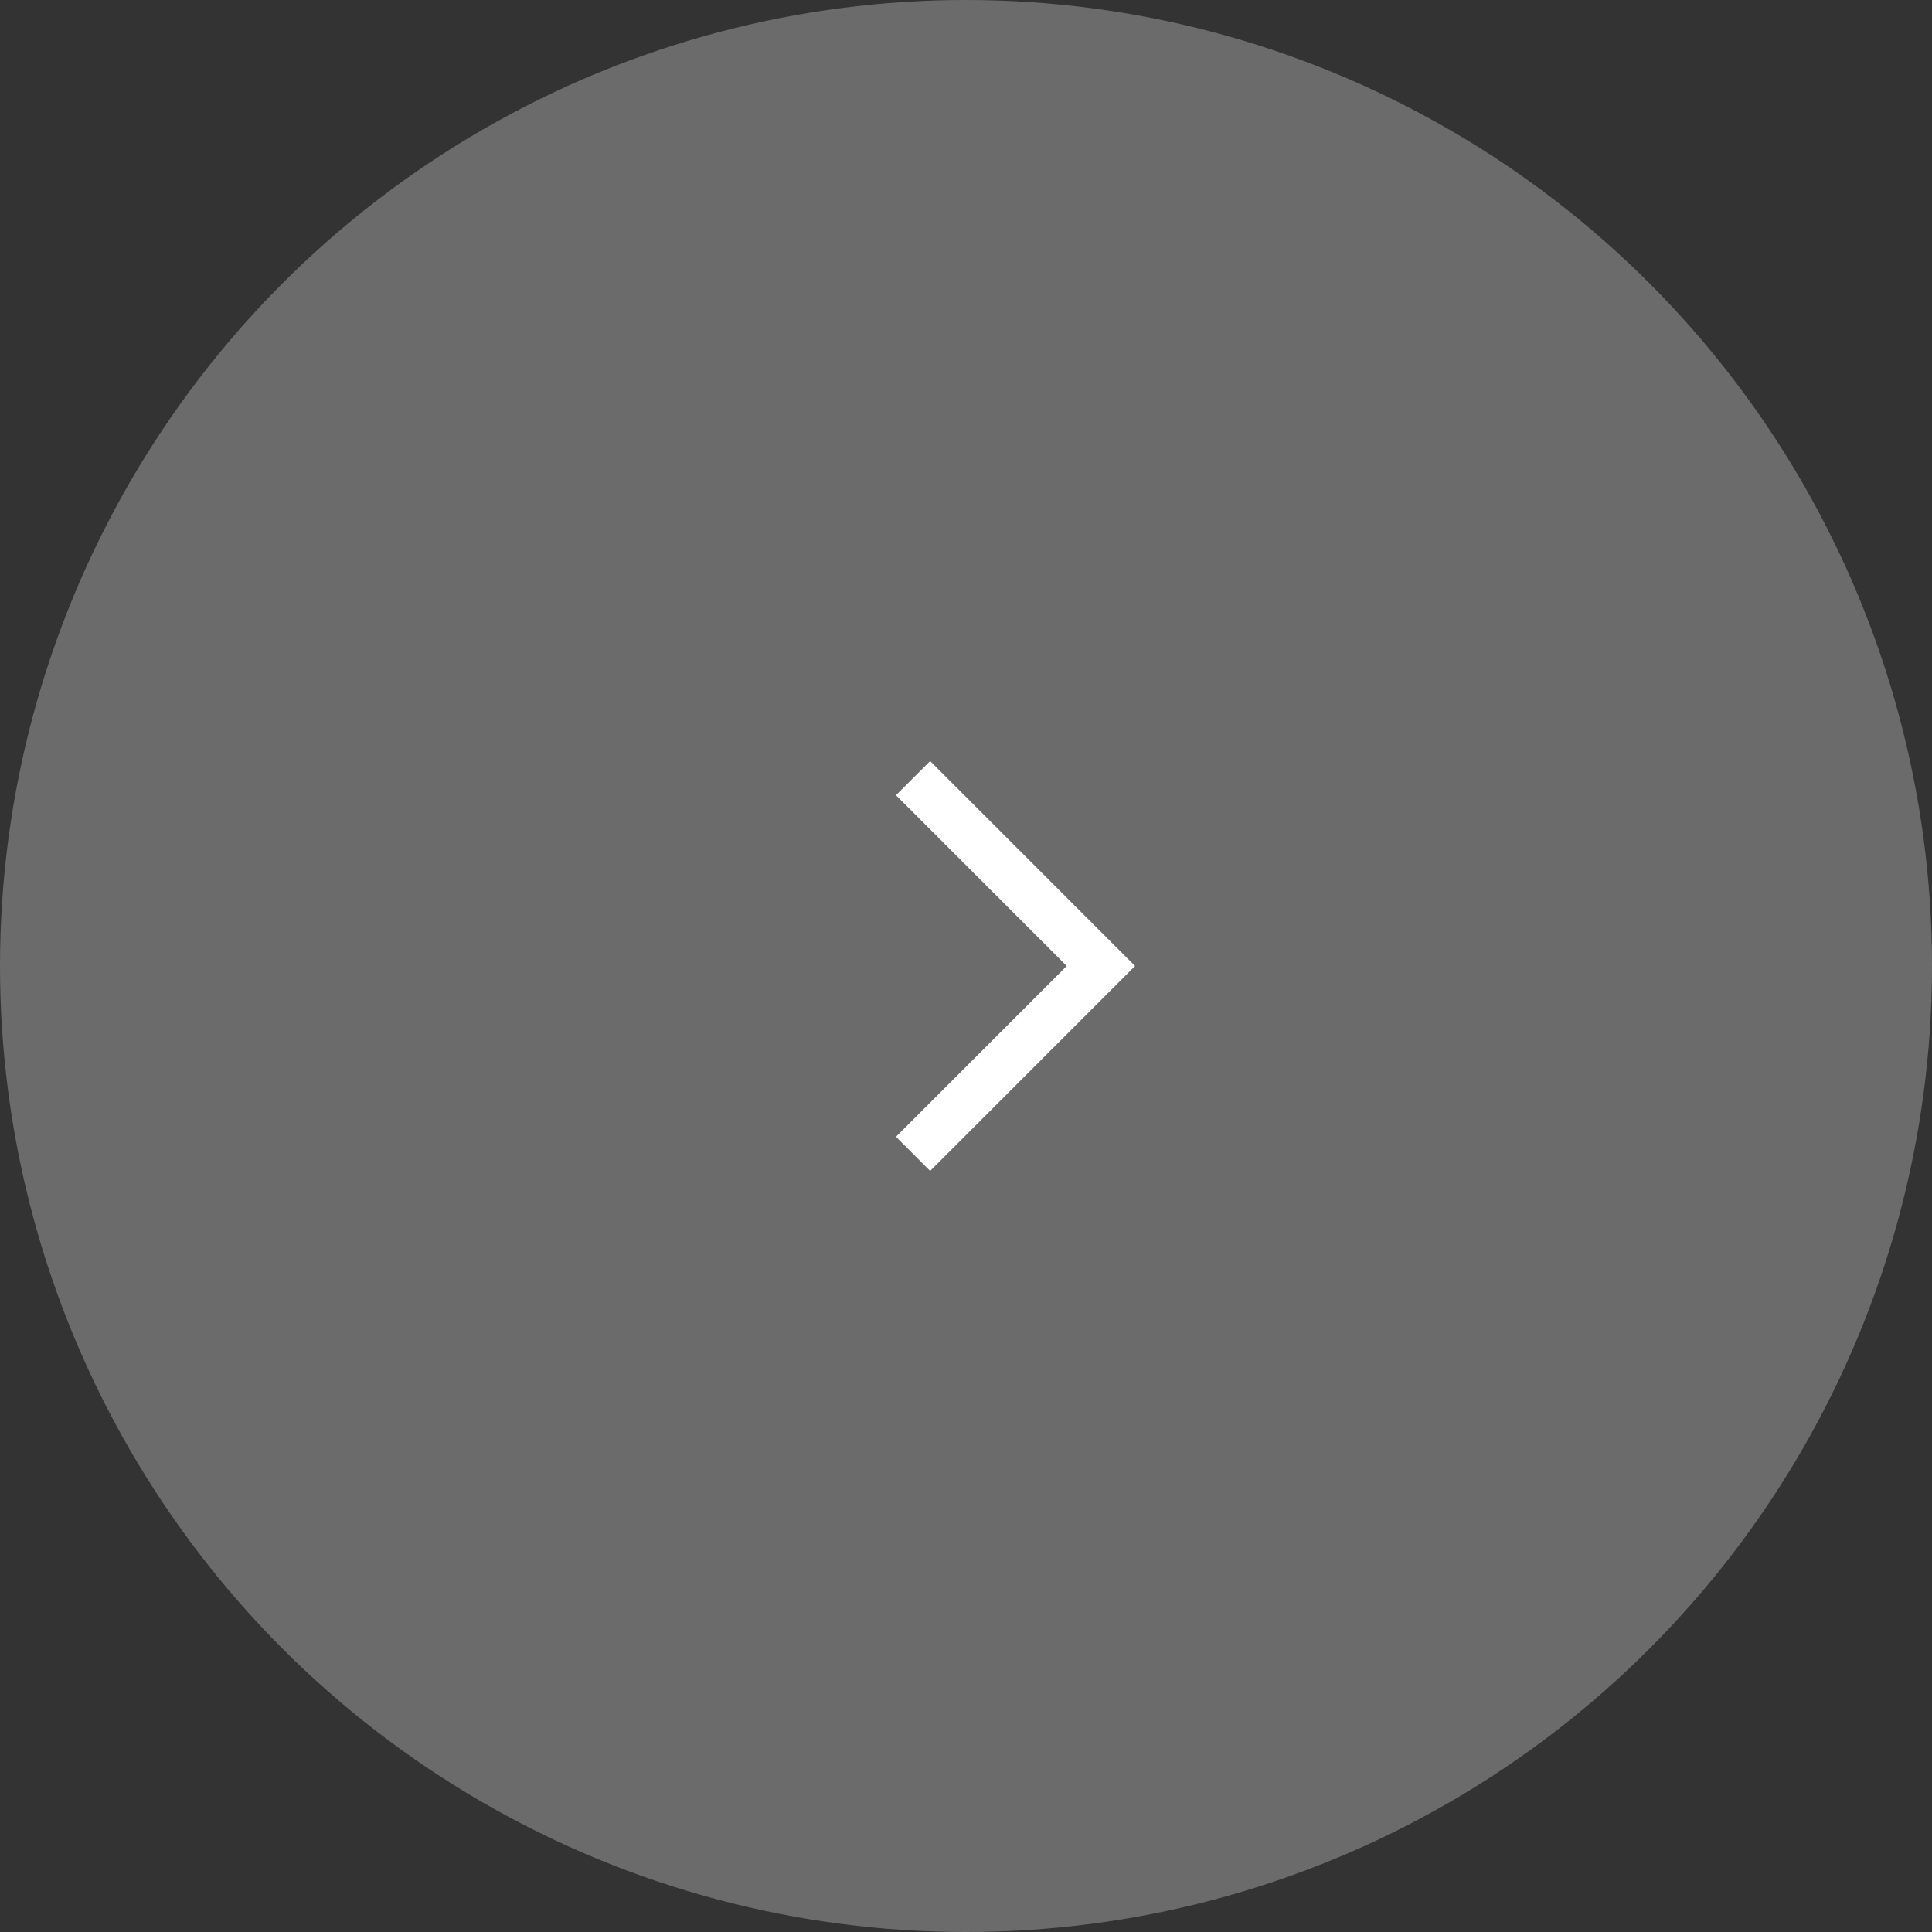 <svg xmlns="http://www.w3.org/2000/svg" width="80" height="80" viewBox="0 0 80 80"><rect x="0" y="0" width="80" height="80" fill="#333333" stroke="none"/><g transform="translate(80 80) rotate(180)"><circle cx="40" cy="40" r="40" fill="#6b6b6b"/><path d="M0,12V0H12V2H2V12Z" transform="translate(33 40) rotate(-45)" fill="#fff"/></g></svg>